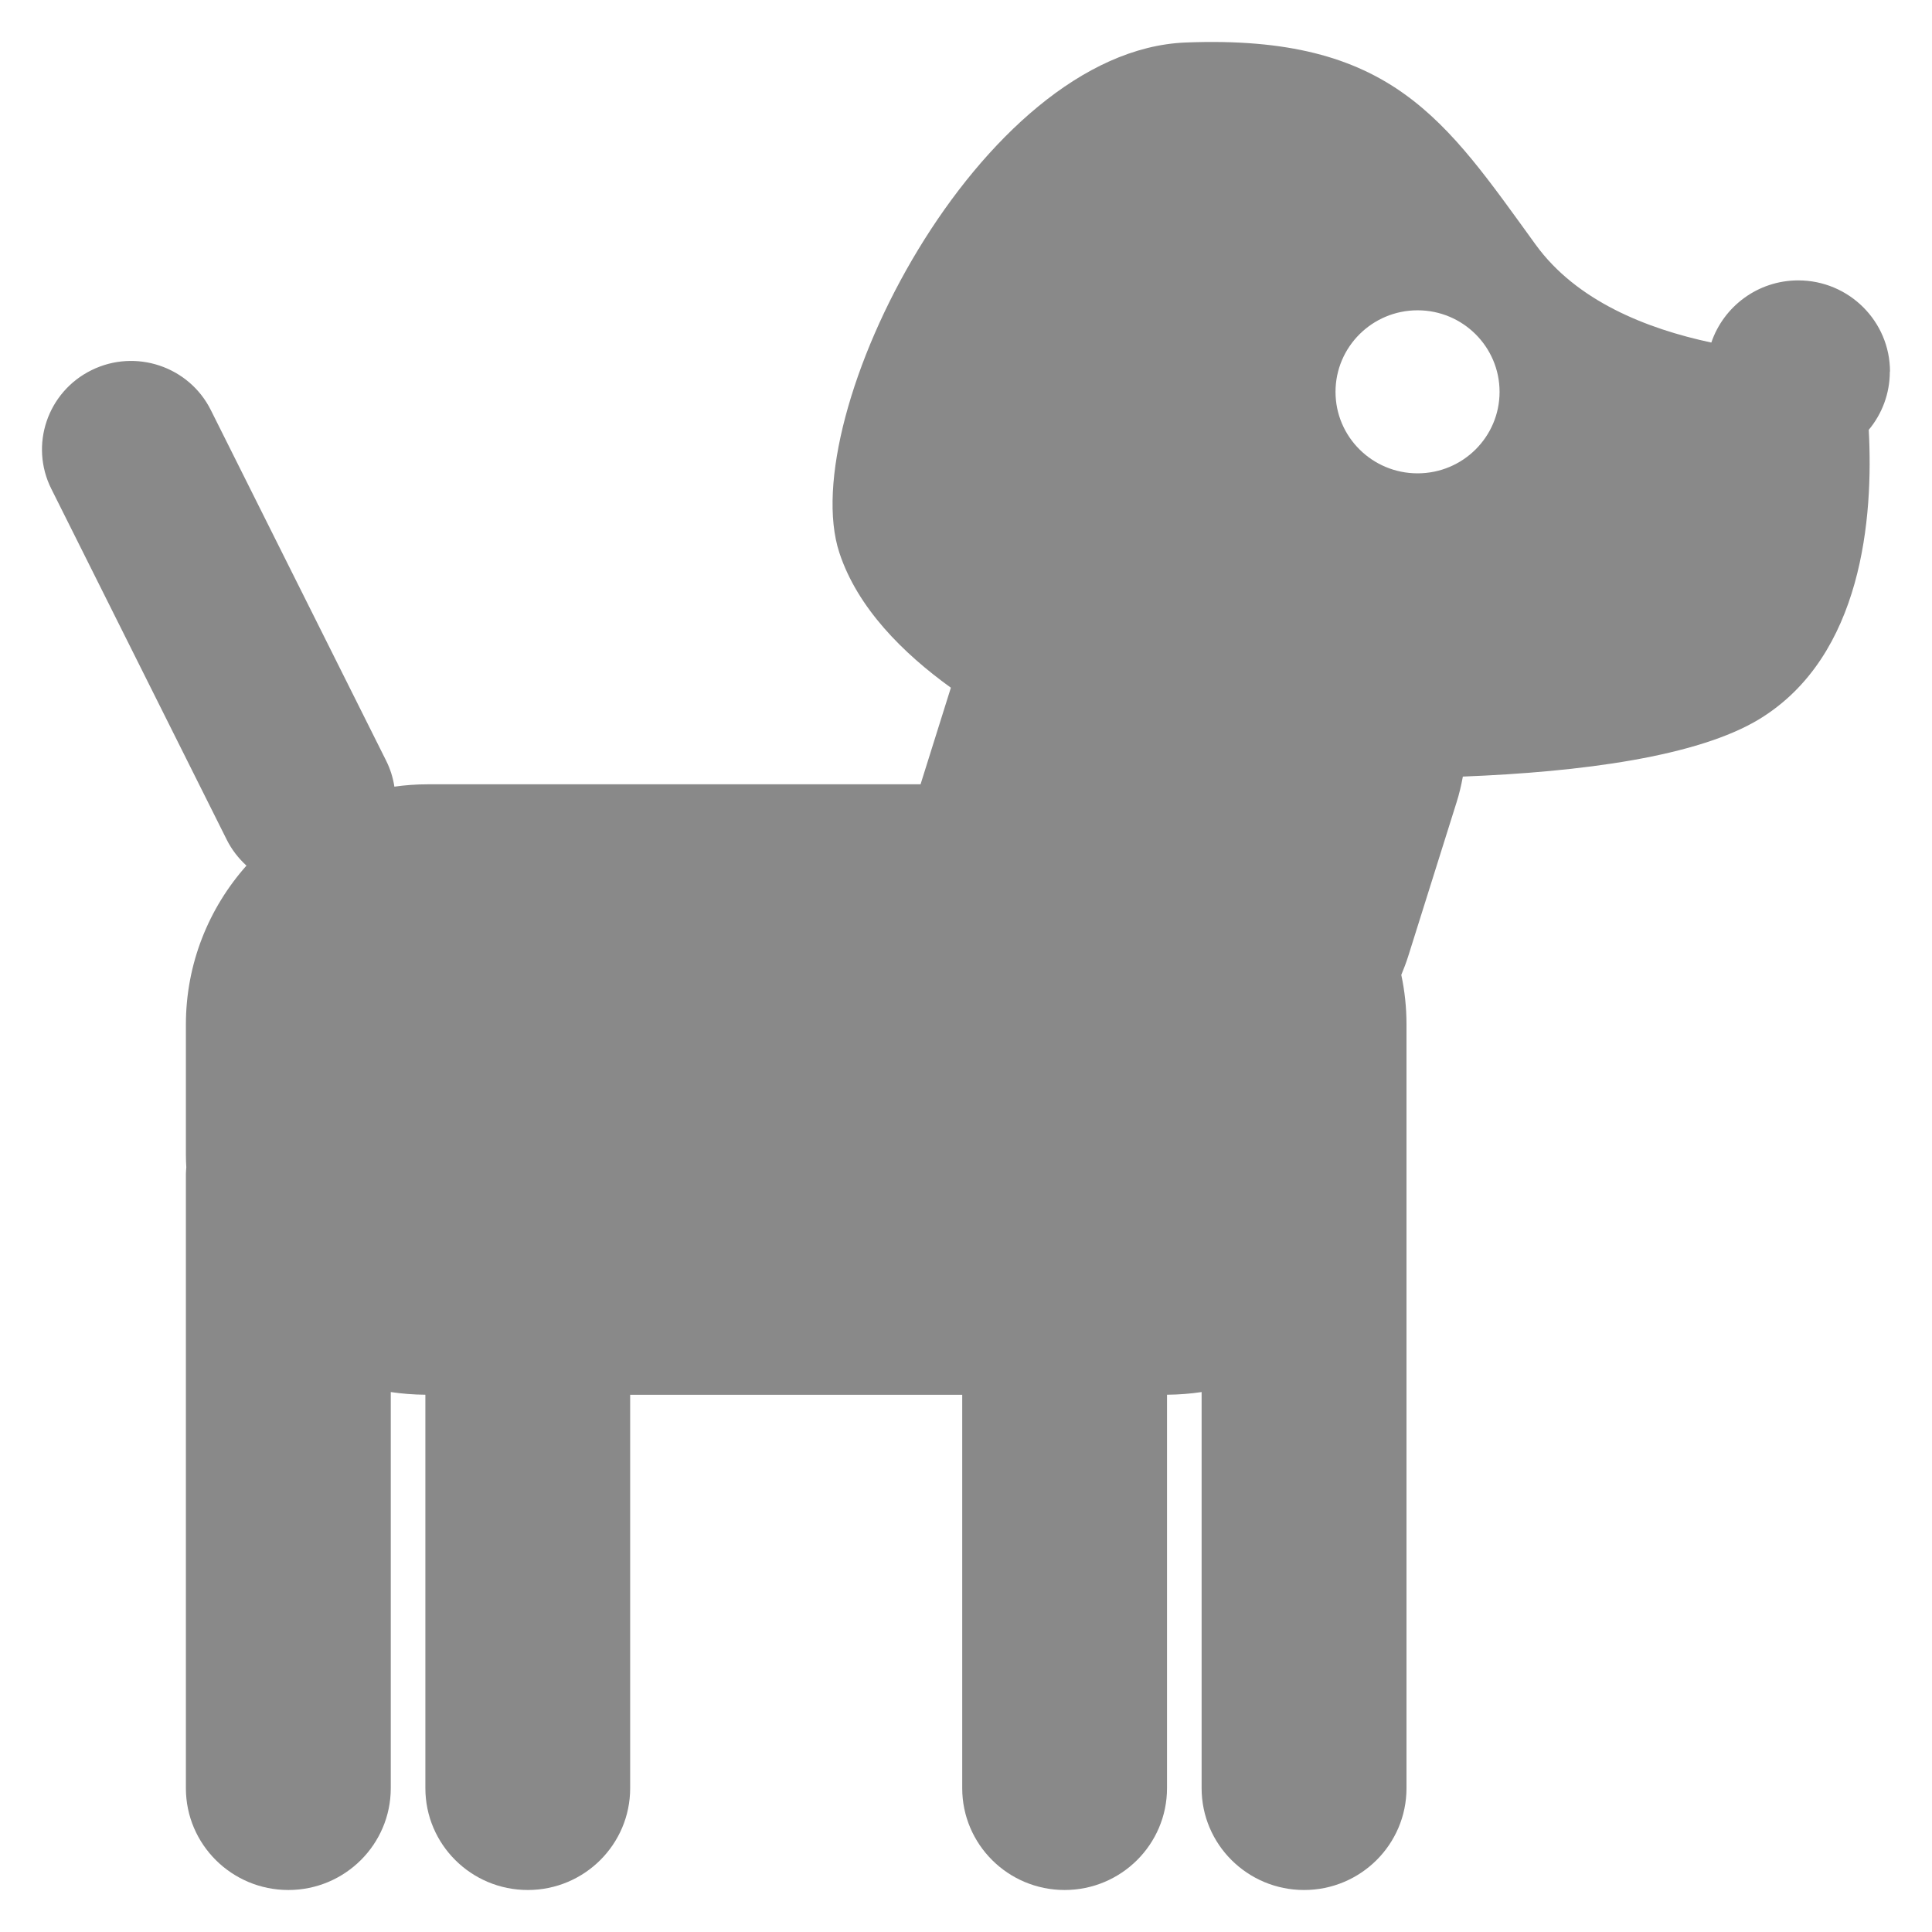<?xml version="1.0" encoding="UTF-8"?> <svg xmlns="http://www.w3.org/2000/svg" width="23" height="23" viewBox="0 0 23 23" fill="none"><path d="M22.5 4.424C22.5 3.825 22.011 3.338 21.408 3.338C20.927 3.338 20.519 3.648 20.373 4.078C19.603 3.914 18.768 3.583 18.282 2.913C17.206 1.43 16.571 0.409 14.115 0.506C11.66 0.603 9.455 4.954 9.993 6.582C10.209 7.238 10.751 7.777 11.32 8.187L10.959 9.337H5.089C4.955 9.337 4.823 9.347 4.695 9.365C4.679 9.26 4.647 9.156 4.597 9.056L2.51 4.882C2.25 4.361 1.613 4.148 1.089 4.407C0.564 4.666 0.35 5.299 0.611 5.82L2.698 9.994C2.758 10.115 2.84 10.219 2.934 10.305C2.486 10.809 2.213 11.472 2.213 12.197V13.746C2.213 13.797 2.215 13.847 2.218 13.897C2.216 13.923 2.213 13.95 2.213 13.976V21.288C2.213 21.957 2.759 22.5 3.433 22.5C4.106 22.5 4.652 21.957 4.652 21.288V16.572C4.786 16.592 4.924 16.603 5.064 16.604V21.288C5.064 21.957 5.61 22.5 6.283 22.5C6.957 22.5 7.502 21.957 7.502 21.288V16.605H11.455V21.288C11.455 21.957 12.001 22.5 12.674 22.5C13.347 22.5 13.893 21.957 13.893 21.288V16.604C14.033 16.603 14.171 16.592 14.305 16.572V21.288C14.305 21.957 14.851 22.5 15.525 22.5C16.198 22.5 16.744 21.957 16.744 21.288V13.429V12.196C16.744 11.994 16.723 11.797 16.682 11.606C16.712 11.534 16.74 11.46 16.764 11.385L17.339 9.555C17.372 9.452 17.396 9.348 17.415 9.245C18.823 9.19 20.21 9.008 20.946 8.56C22.177 7.808 22.303 6.15 22.247 5.117C22.404 4.929 22.498 4.687 22.498 4.424H22.5ZM16.876 5.635C16.337 5.635 15.899 5.201 15.899 4.665C15.899 4.129 16.337 3.694 16.876 3.694C17.415 3.694 17.852 4.129 17.852 4.665C17.852 5.201 17.415 5.635 16.876 5.635Z" fill="#898989"></path></svg> 